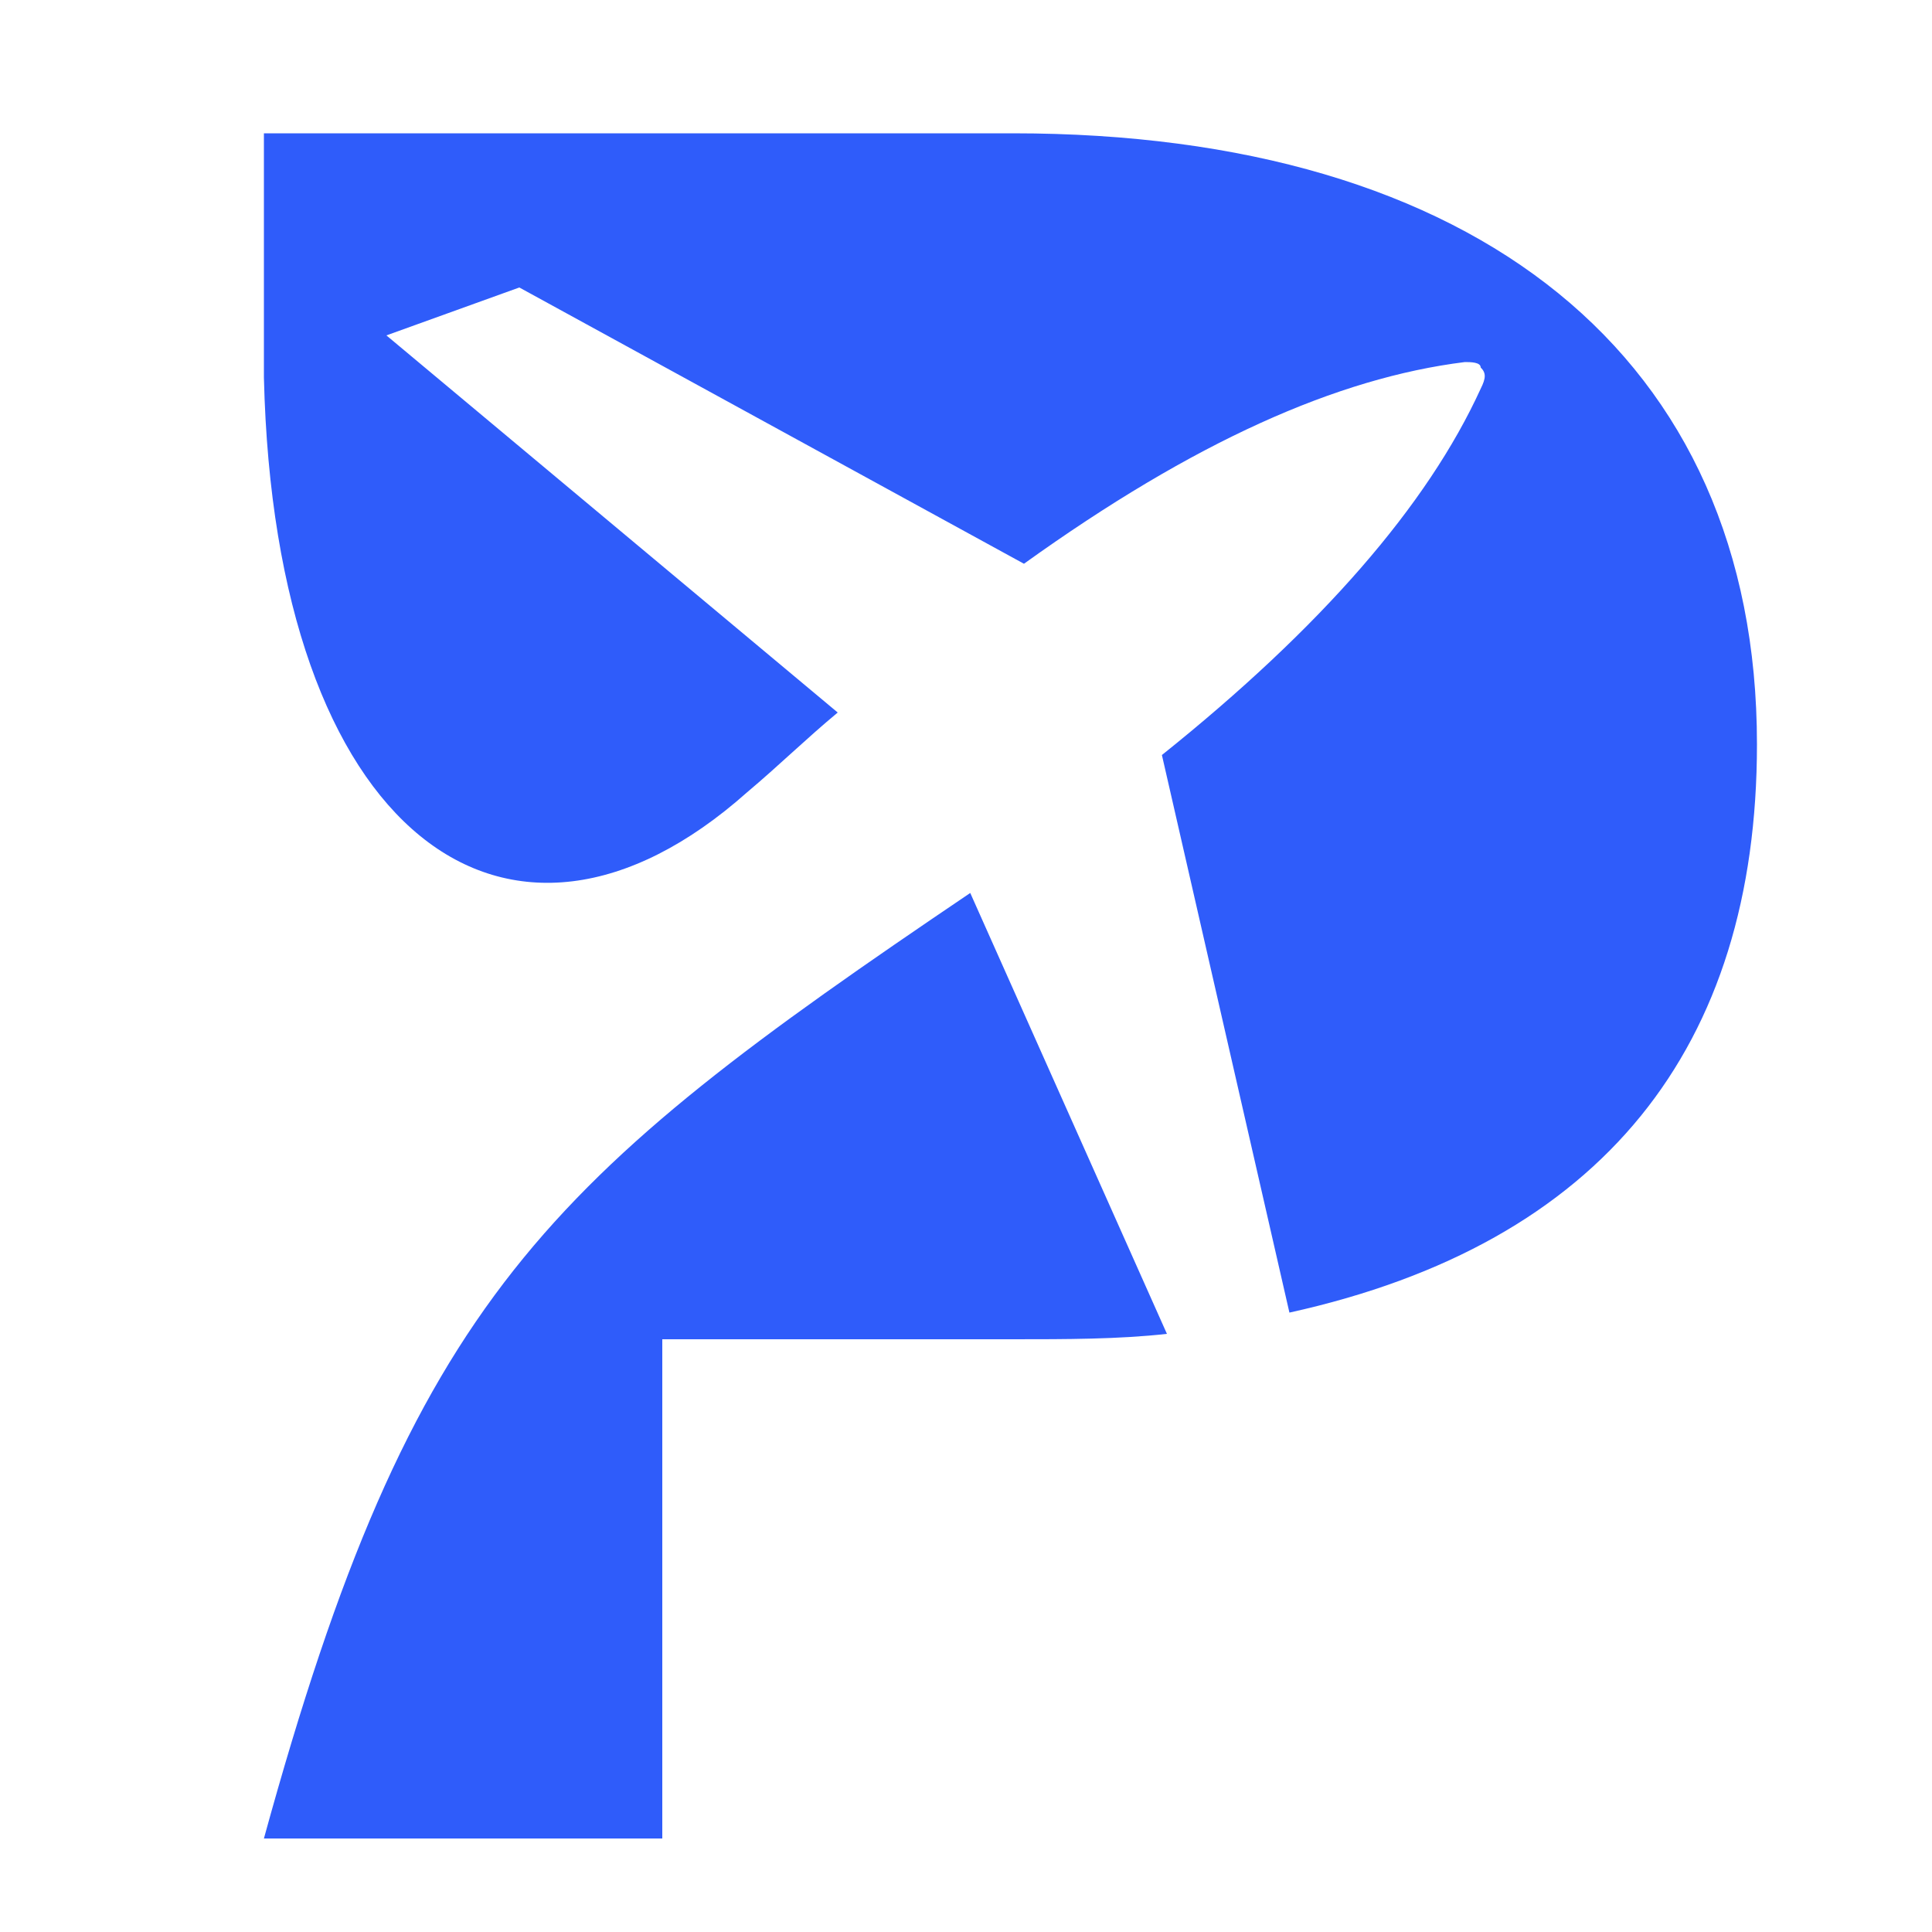 <?xml version="1.0" encoding="utf-8"?>
<!-- Generator: Adobe Illustrator 27.9.0, SVG Export Plug-In . SVG Version: 6.00 Build 0)  -->
<svg version="1.1" id="Capa_1" xmlns="http://www.w3.org/2000/svg" xmlns:xlink="http://www.w3.org/1999/xlink" x="0px" y="0px"
	 viewBox="0 0 500 500" style="enable-background:new 0 0 500 500;" xml:space="preserve">
<style type="text/css">
	.st0{fill-rule:evenodd;clip-rule:evenodd;fill:#2F5CFA;}
</style>
<path class="st0" d="M300.7,195.4l33,144.3c81.1-17.9,121-68.7,121-147.1c0-100.4-72.9-158.1-192.5-158.1H68.3v63.2
	C71.1,216,131.6,260,193.4,205c8.2-6.9,15.1-13.7,23.4-20.6L100,86.8l34.4-12.4L265,145.9c44-31.6,81.1-48.1,114.1-52.2
	c1.4,0,4.1,0,4.1,1.4c1.4,1.4,1.4,2.7,0,5.5C369.4,130.8,341.9,162.4,300.7,195.4 M68.3,475.8h103.1V346.6h90.7
	c13.7,0,27.5,0,39.9-1.4l-50.9-114.1C141.2,305.4,106.8,335.6,68.3,475.8z"/>
</svg>
